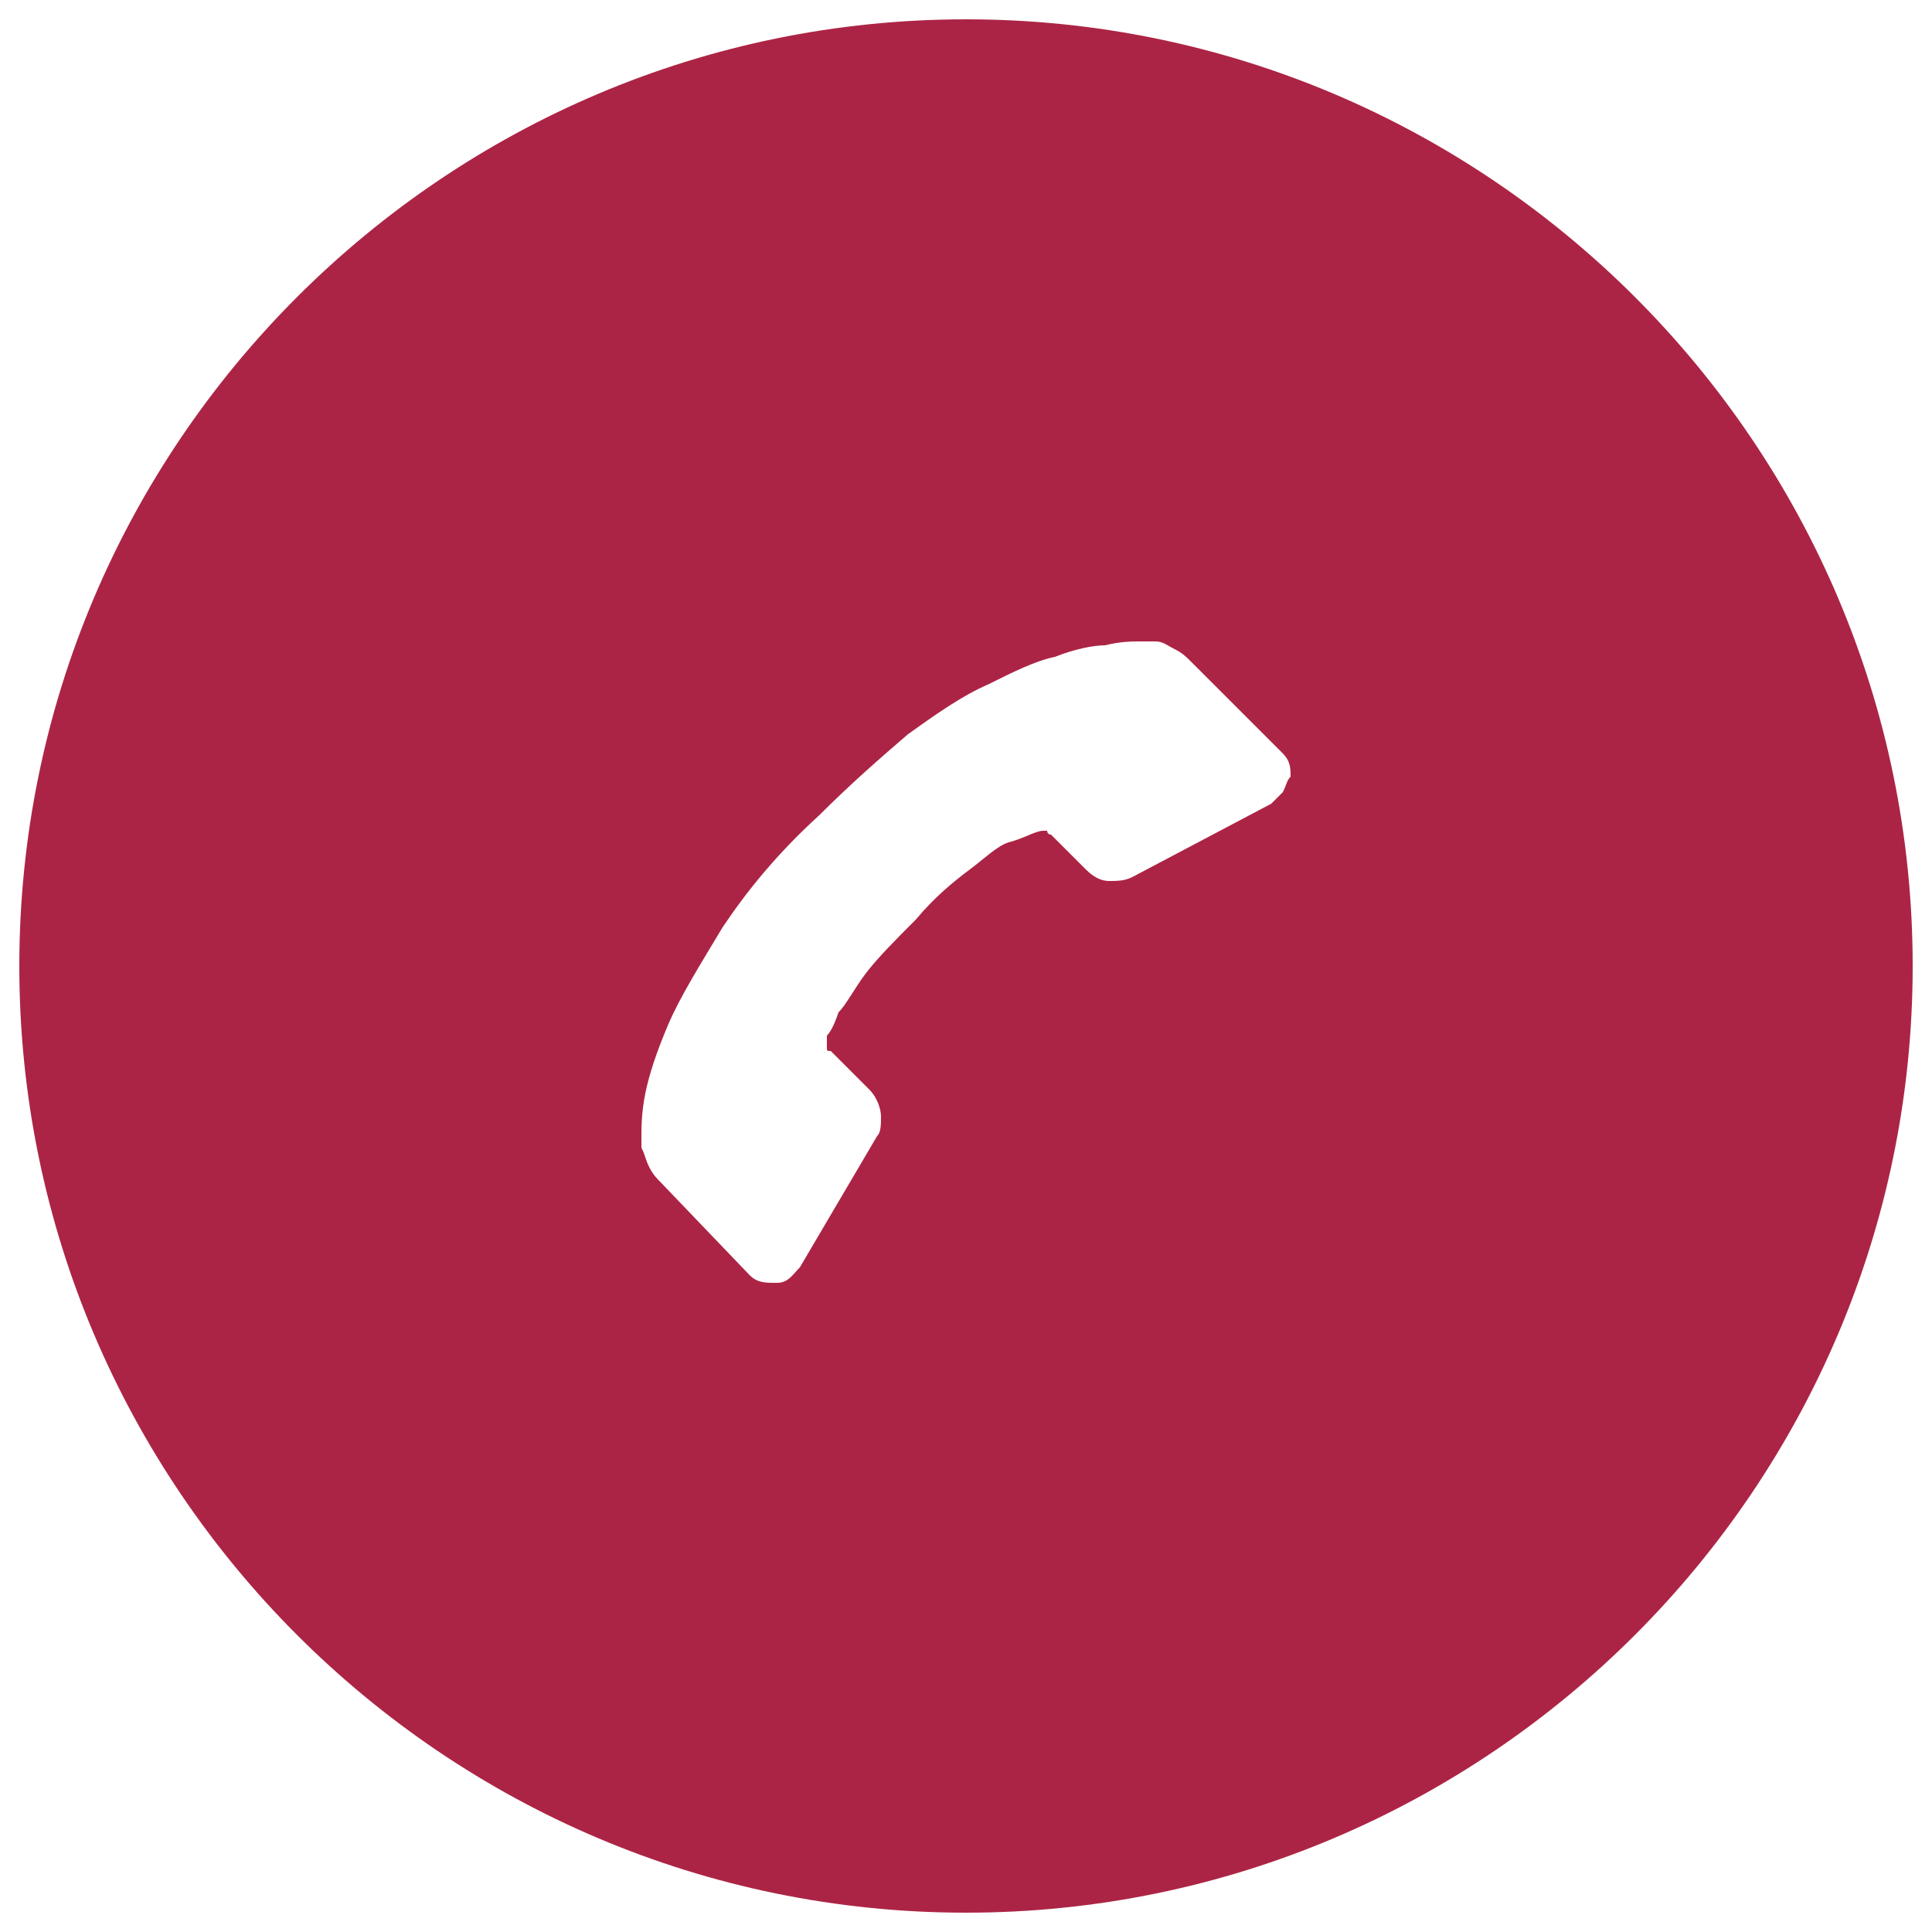 <?xml version="1.0" encoding="utf-8"?>
<!-- Generator: Adobe Illustrator 19.2.1, SVG Export Plug-In . SVG Version: 6.00 Build 0)  -->
<svg version="1.1" id="Layer_1" xmlns="http://www.w3.org/2000/svg" xmlns:xlink="http://www.w3.org/1999/xlink" x="0px" y="0px"
	 viewBox="0 0 50 50" style="enable-background:new 0 0 50 50;" xml:space="preserve">
<style type="text/css">
	.st0{fill:#AC2445;}
</style>
<path class="st0" d="M25,0.5C11.5,0.5,0.5,11.5,0.5,25s11,24.5,24.5,24.5s24.5-11,24.5-24.5S38.5,0.5,25,0.5z M33.2,20.5
	c-0.1,0.1-0.2,0.2-0.3,0.3l-3.6,1.9c-0.2,0.1-0.4,0.1-0.6,0.1s-0.4-0.1-0.6-0.3l-0.9-0.9c0,0-0.1,0-0.1-0.1c-0.1,0-0.1,0-0.1,0
	c-0.2,0-0.5,0.2-0.9,0.3c-0.3,0.1-0.6,0.4-1,0.7c-0.4,0.3-0.9,0.7-1.4,1.3c-0.5,0.5-1,1-1.3,1.4s-0.5,0.8-0.7,1
	c-0.1,0.3-0.2,0.5-0.3,0.6V27v0.1c0,0.1,0,0.1,0.1,0.1l1,1c0.2,0.2,0.3,0.5,0.3,0.7s0,0.4-0.1,0.5l0,0l-2,3.4
	c-0.2,0.2-0.3,0.4-0.6,0.4c-0.3,0-0.5,0-0.7-0.2l-2.3-2.4c-0.1-0.1-0.2-0.2-0.3-0.4c-0.1-0.2-0.1-0.3-0.2-0.5c0,0,0,0,0-0.1
	s0-0.1,0-0.2c0-0.2,0-0.6,0.1-1.1s0.3-1.1,0.6-1.8s0.8-1.5,1.4-2.5c0.6-0.9,1.4-1.9,2.5-2.9c0.8-0.8,1.6-1.5,2.3-2.1
	c0.7-0.5,1.4-1,2.1-1.3c0.6-0.3,1.2-0.6,1.7-0.7c0.5-0.2,1-0.3,1.3-0.3c0.4-0.1,0.7-0.1,0.9-0.1c0.2,0,0.3,0,0.4,0
	c0.2,0,0.3,0.1,0.5,0.2s0.3,0.2,0.4,0.3l2.4,2.4c0.2,0.2,0.2,0.4,0.2,0.6C33.3,20.2,33.3,20.3,33.2,20.5z"/>
</svg>

